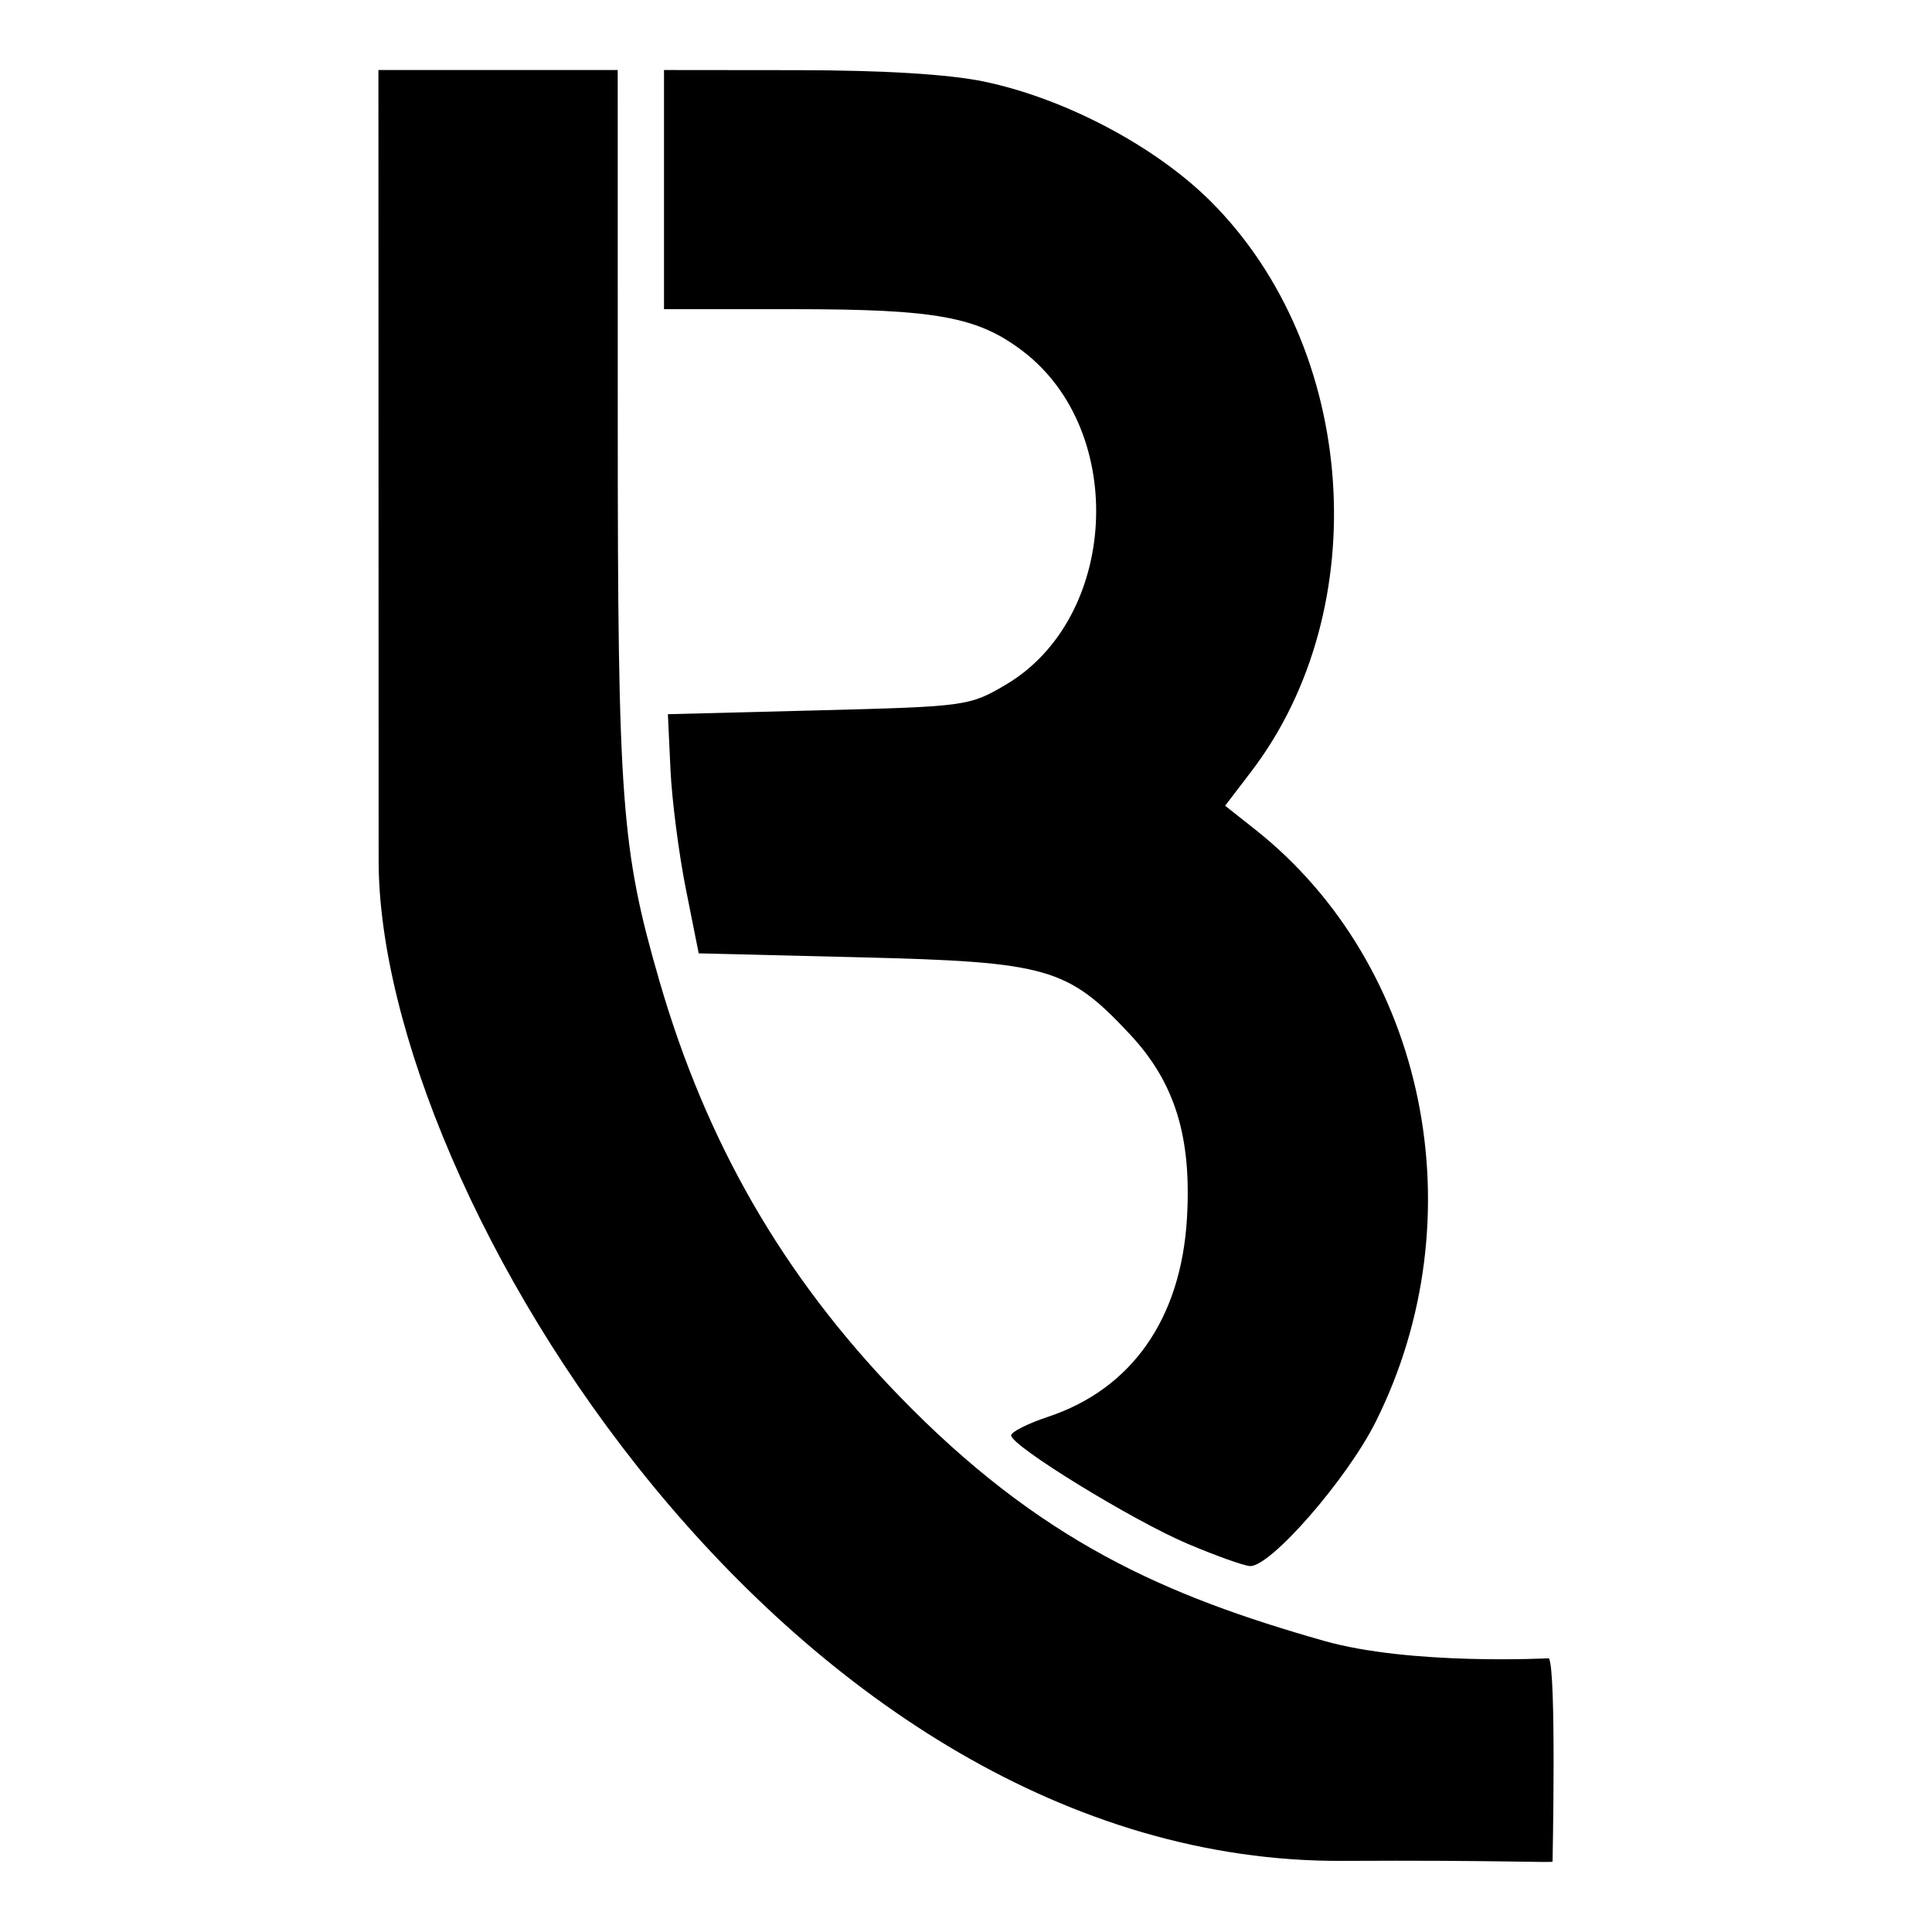 <?xml version="1.0" encoding="UTF-8" standalone="no"?>
<!-- Created with Inkscape (http://www.inkscape.org/) -->

<svg
   version="1.1"
   id="svg1"
   width="1024"
   height="1024"
   viewBox="0 0 1024 1024"
   xmlns="http://www.w3.org/2000/svg"
   xmlns:svg="http://www.w3.org/2000/svg">
  <defs
     id="defs1" />
  <g
     id="g1">
    <path
       style="fill:#000000;stroke-width:4.089"
       d="M 200.681,456.097 200.569,37.117 h 63.416 63.416 l 0.018,187.069 c 0.018,201.011 1.889,226.044 22.112,295.83 24.796,85.564 65.428,156.058 126.281,219.09 75.332,78.028 142.14,106.742 225.779,130.541 46.266,13.165 119.358,9.266 119.358,9.266 4.037,6.495 1.936,107.734 1.936,107.734 0.961,0.817 -28.406,-0.795 -111.129,-0.343 C 418.492,987.908 200.729,631.882 200.681,456.097 Z m 428.752,362.135 c -29.126,-12.342 -93.497,-51.886 -93.497,-57.436 0,-1.852 8.798,-6.289 19.552,-9.861 44.304,-14.716 70.426,-51.948 73.605,-104.912 2.606,-43.419 -6.319,-72.285 -30.265,-97.884 -33.006,-35.286 -43.593,-38.309 -142.627,-40.734 l -85.868,-2.103 -6.804,-34.072 c -3.742,-18.74 -7.417,-47.26 -8.166,-63.379 l -1.362,-29.307 79.722,-2.044 c 78.279,-2.007 80.076,-2.252 99.236,-13.515 59.704,-35.095 64.87,-134.367 9.202,-176.827 -23.929,-18.251 -45.888,-22.283 -121.367,-22.283 H 351.934 V 100.496 37.117 l 70.534,0.071 c 45.922,0.046 80.522,2.161 99.157,6.06 43.045,9.006 90.962,34.373 120.246,63.658 77.66,77.66 87.383,215.463 21.31,302.023 l -13.84,18.132 15.858,12.542 c 90.867,71.868 118.122,205.707 63.943,314.003 -15.241,30.464 -55.842,77.032 -66.649,76.444 -3.263,-0.178 -18.14,-5.496 -33.06,-11.818 z"
       id="path1" />
  </g>
</svg>
